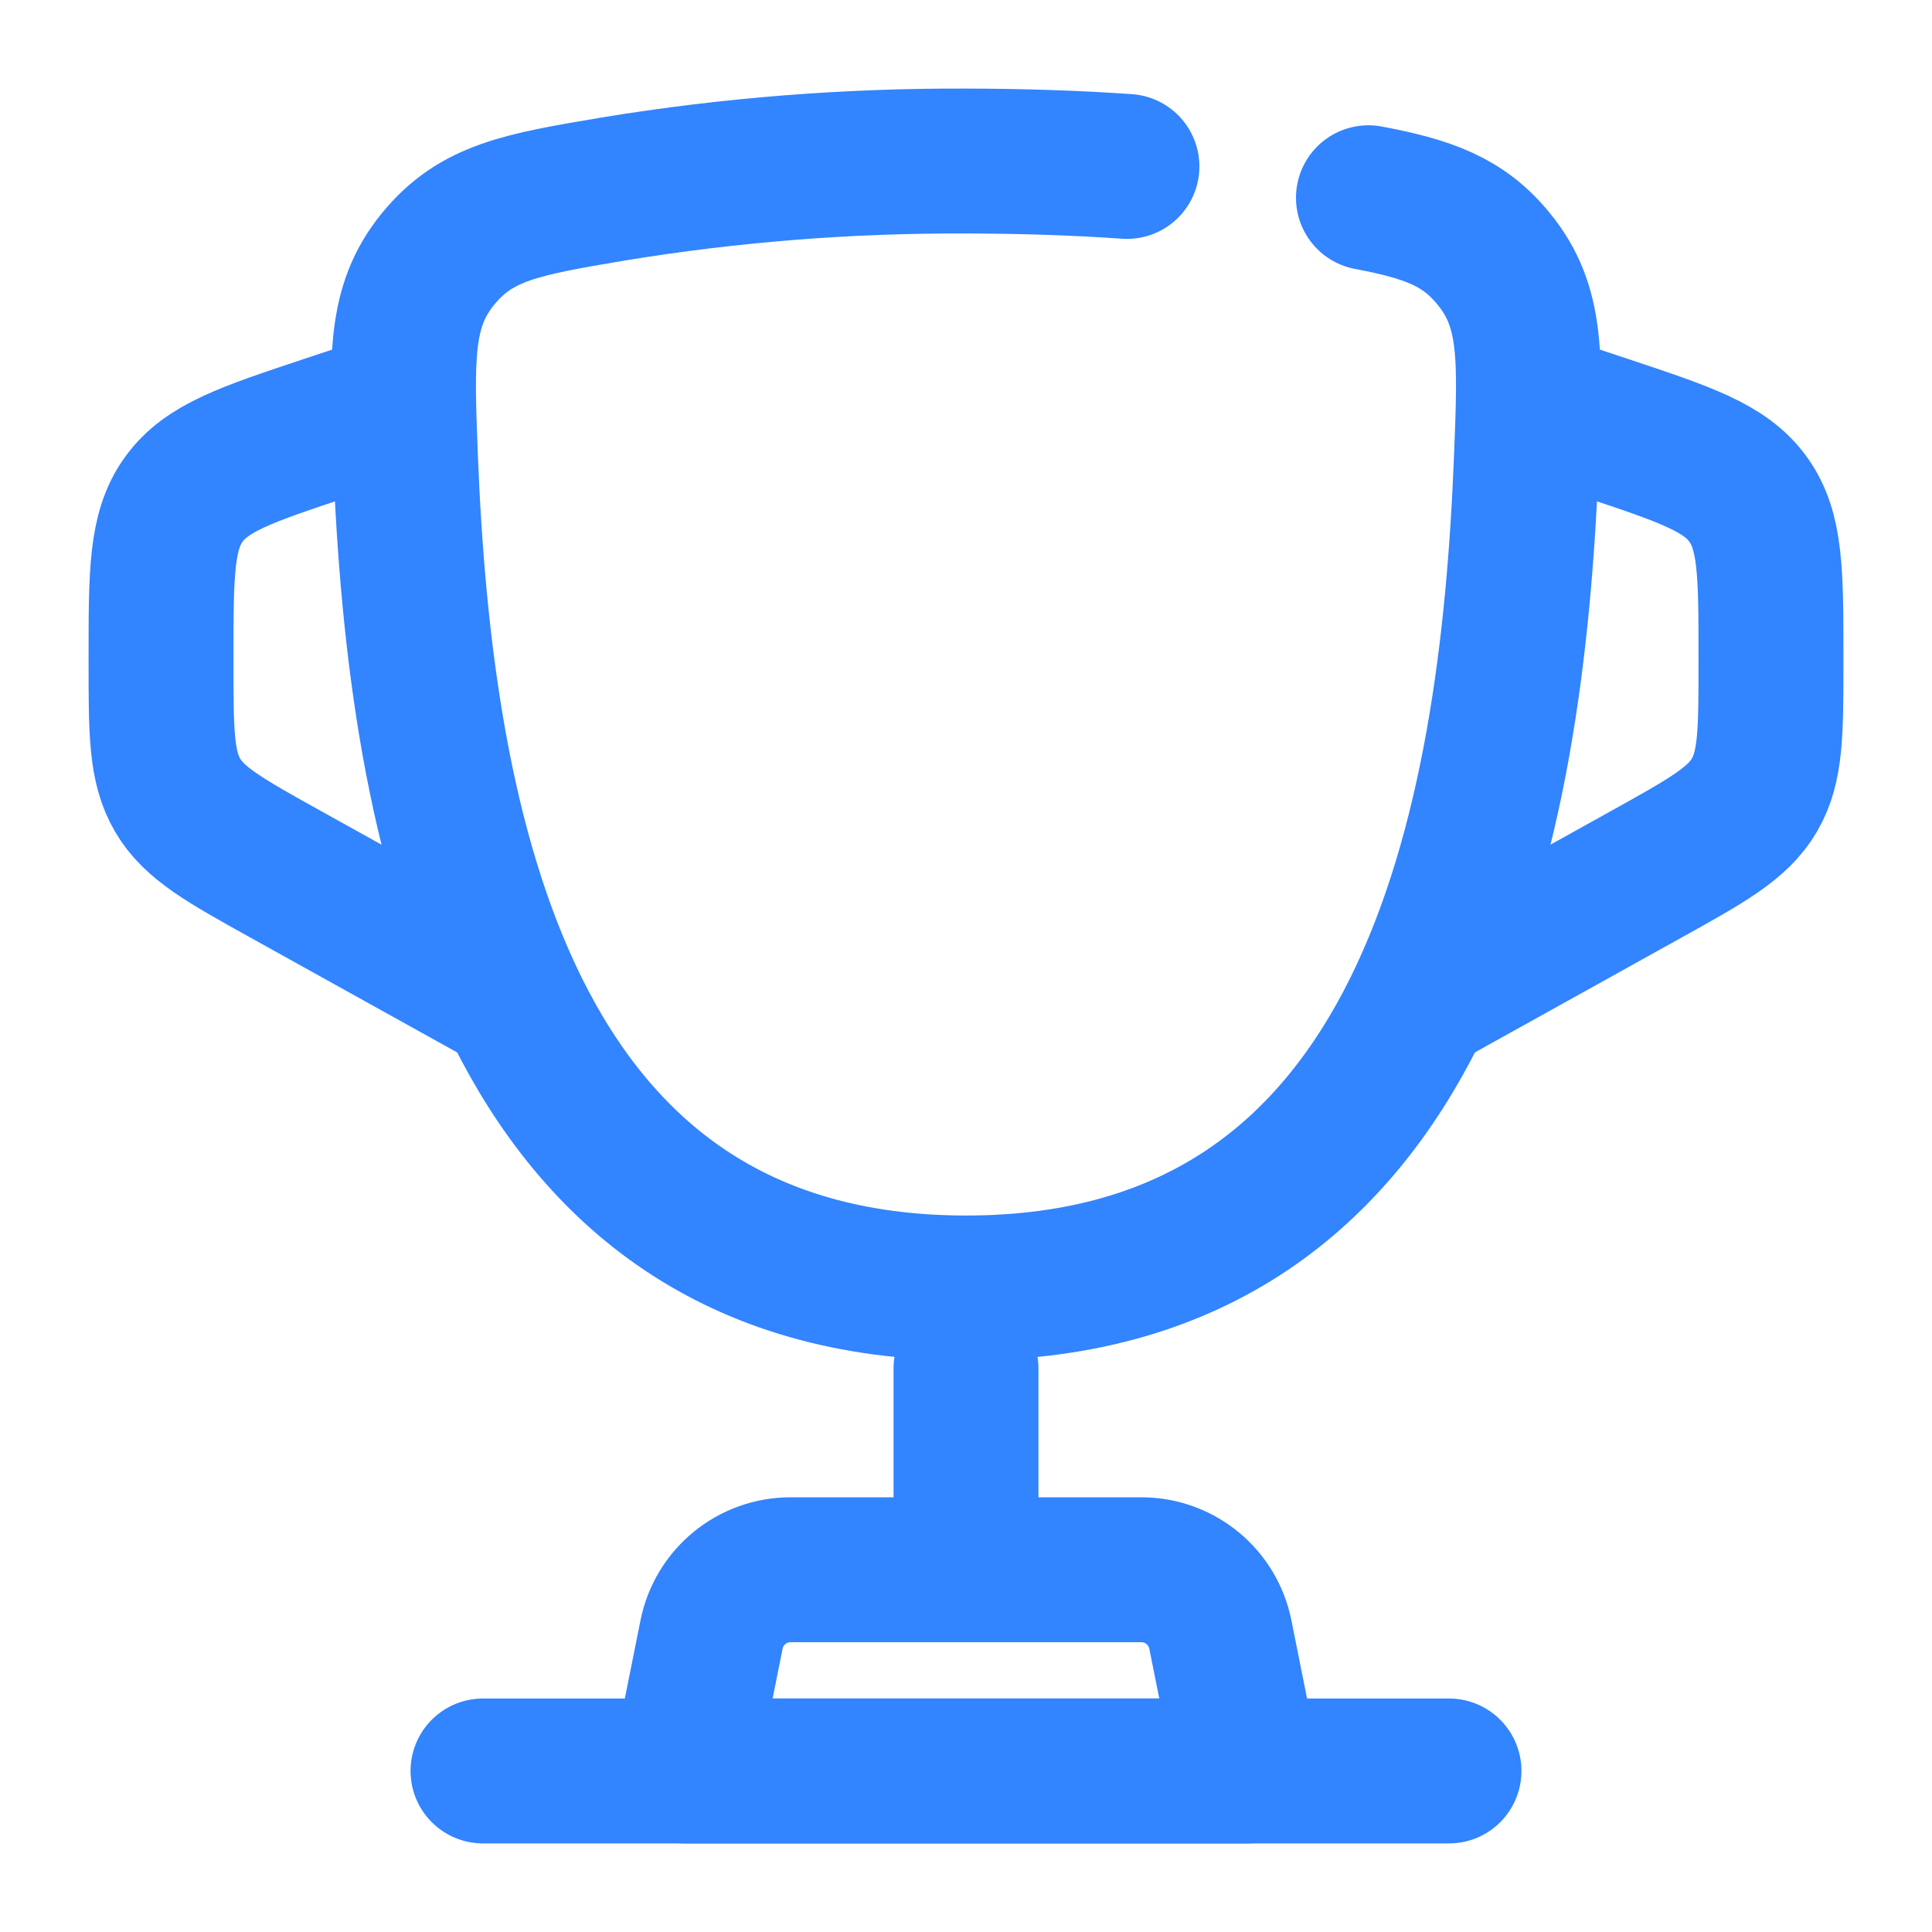 <?xml version="1.0" encoding="UTF-8"?> <svg xmlns="http://www.w3.org/2000/svg" width="20" height="20" viewBox="0 0 20 20" fill="none"><g clip-path="url(#clip0_1421_4566)"><path d="M14.166 2.047C14.784 2.164 15.151 2.294 15.466 2.684C15.864 3.172 15.843 3.7 15.801 4.755C15.651 8.549 14.801 13.333 10.001 13.333C5.201 13.333 4.35 8.55 4.198 4.755C4.157 3.7 4.136 3.172 4.532 2.684C4.928 2.196 5.402 2.116 6.352 1.956C7.557 1.758 8.778 1.662 10 1.667C10.599 1.668 11.154 1.687 11.666 1.723" stroke="#3284FF" stroke-width="1.5" stroke-linecap="round"></path><path d="M15.833 4.167L16.624 4.43C17.449 4.705 17.861 4.842 18.097 5.17C18.333 5.497 18.333 5.933 18.333 6.802V6.862C18.333 7.579 18.333 7.938 18.161 8.232C17.988 8.525 17.674 8.699 17.047 9.048L14.583 10.417M4.167 4.167L3.376 4.43C2.551 4.705 2.138 4.842 1.902 5.17C1.667 5.497 1.667 5.933 1.667 6.802V6.862C1.667 7.579 1.667 7.938 1.839 8.232C2.011 8.525 2.326 8.699 2.952 9.048L5.417 10.417" stroke="#3284FF" stroke-width="1.5"></path><path d="M10 14.167V15.833" stroke="#3284FF" stroke-width="1.5" stroke-linecap="round"></path><path d="M12.916 18.333H7.083L7.366 16.92C7.404 16.731 7.506 16.561 7.655 16.439C7.804 16.317 7.99 16.25 8.183 16.25H11.816C12.009 16.25 12.195 16.317 12.344 16.439C12.493 16.561 12.595 16.731 12.633 16.92L12.916 18.333Z" stroke="#3284FF" stroke-width="1.5" stroke-linecap="round" stroke-linejoin="round"></path><path d="M15 18.333H5" stroke="#3284FF" stroke-width="1.5" stroke-linecap="round"></path></g><defs><clipPath id="clip0_1421_4566"><rect width="20" height="20" fill="white"></rect></clipPath></defs></svg> 